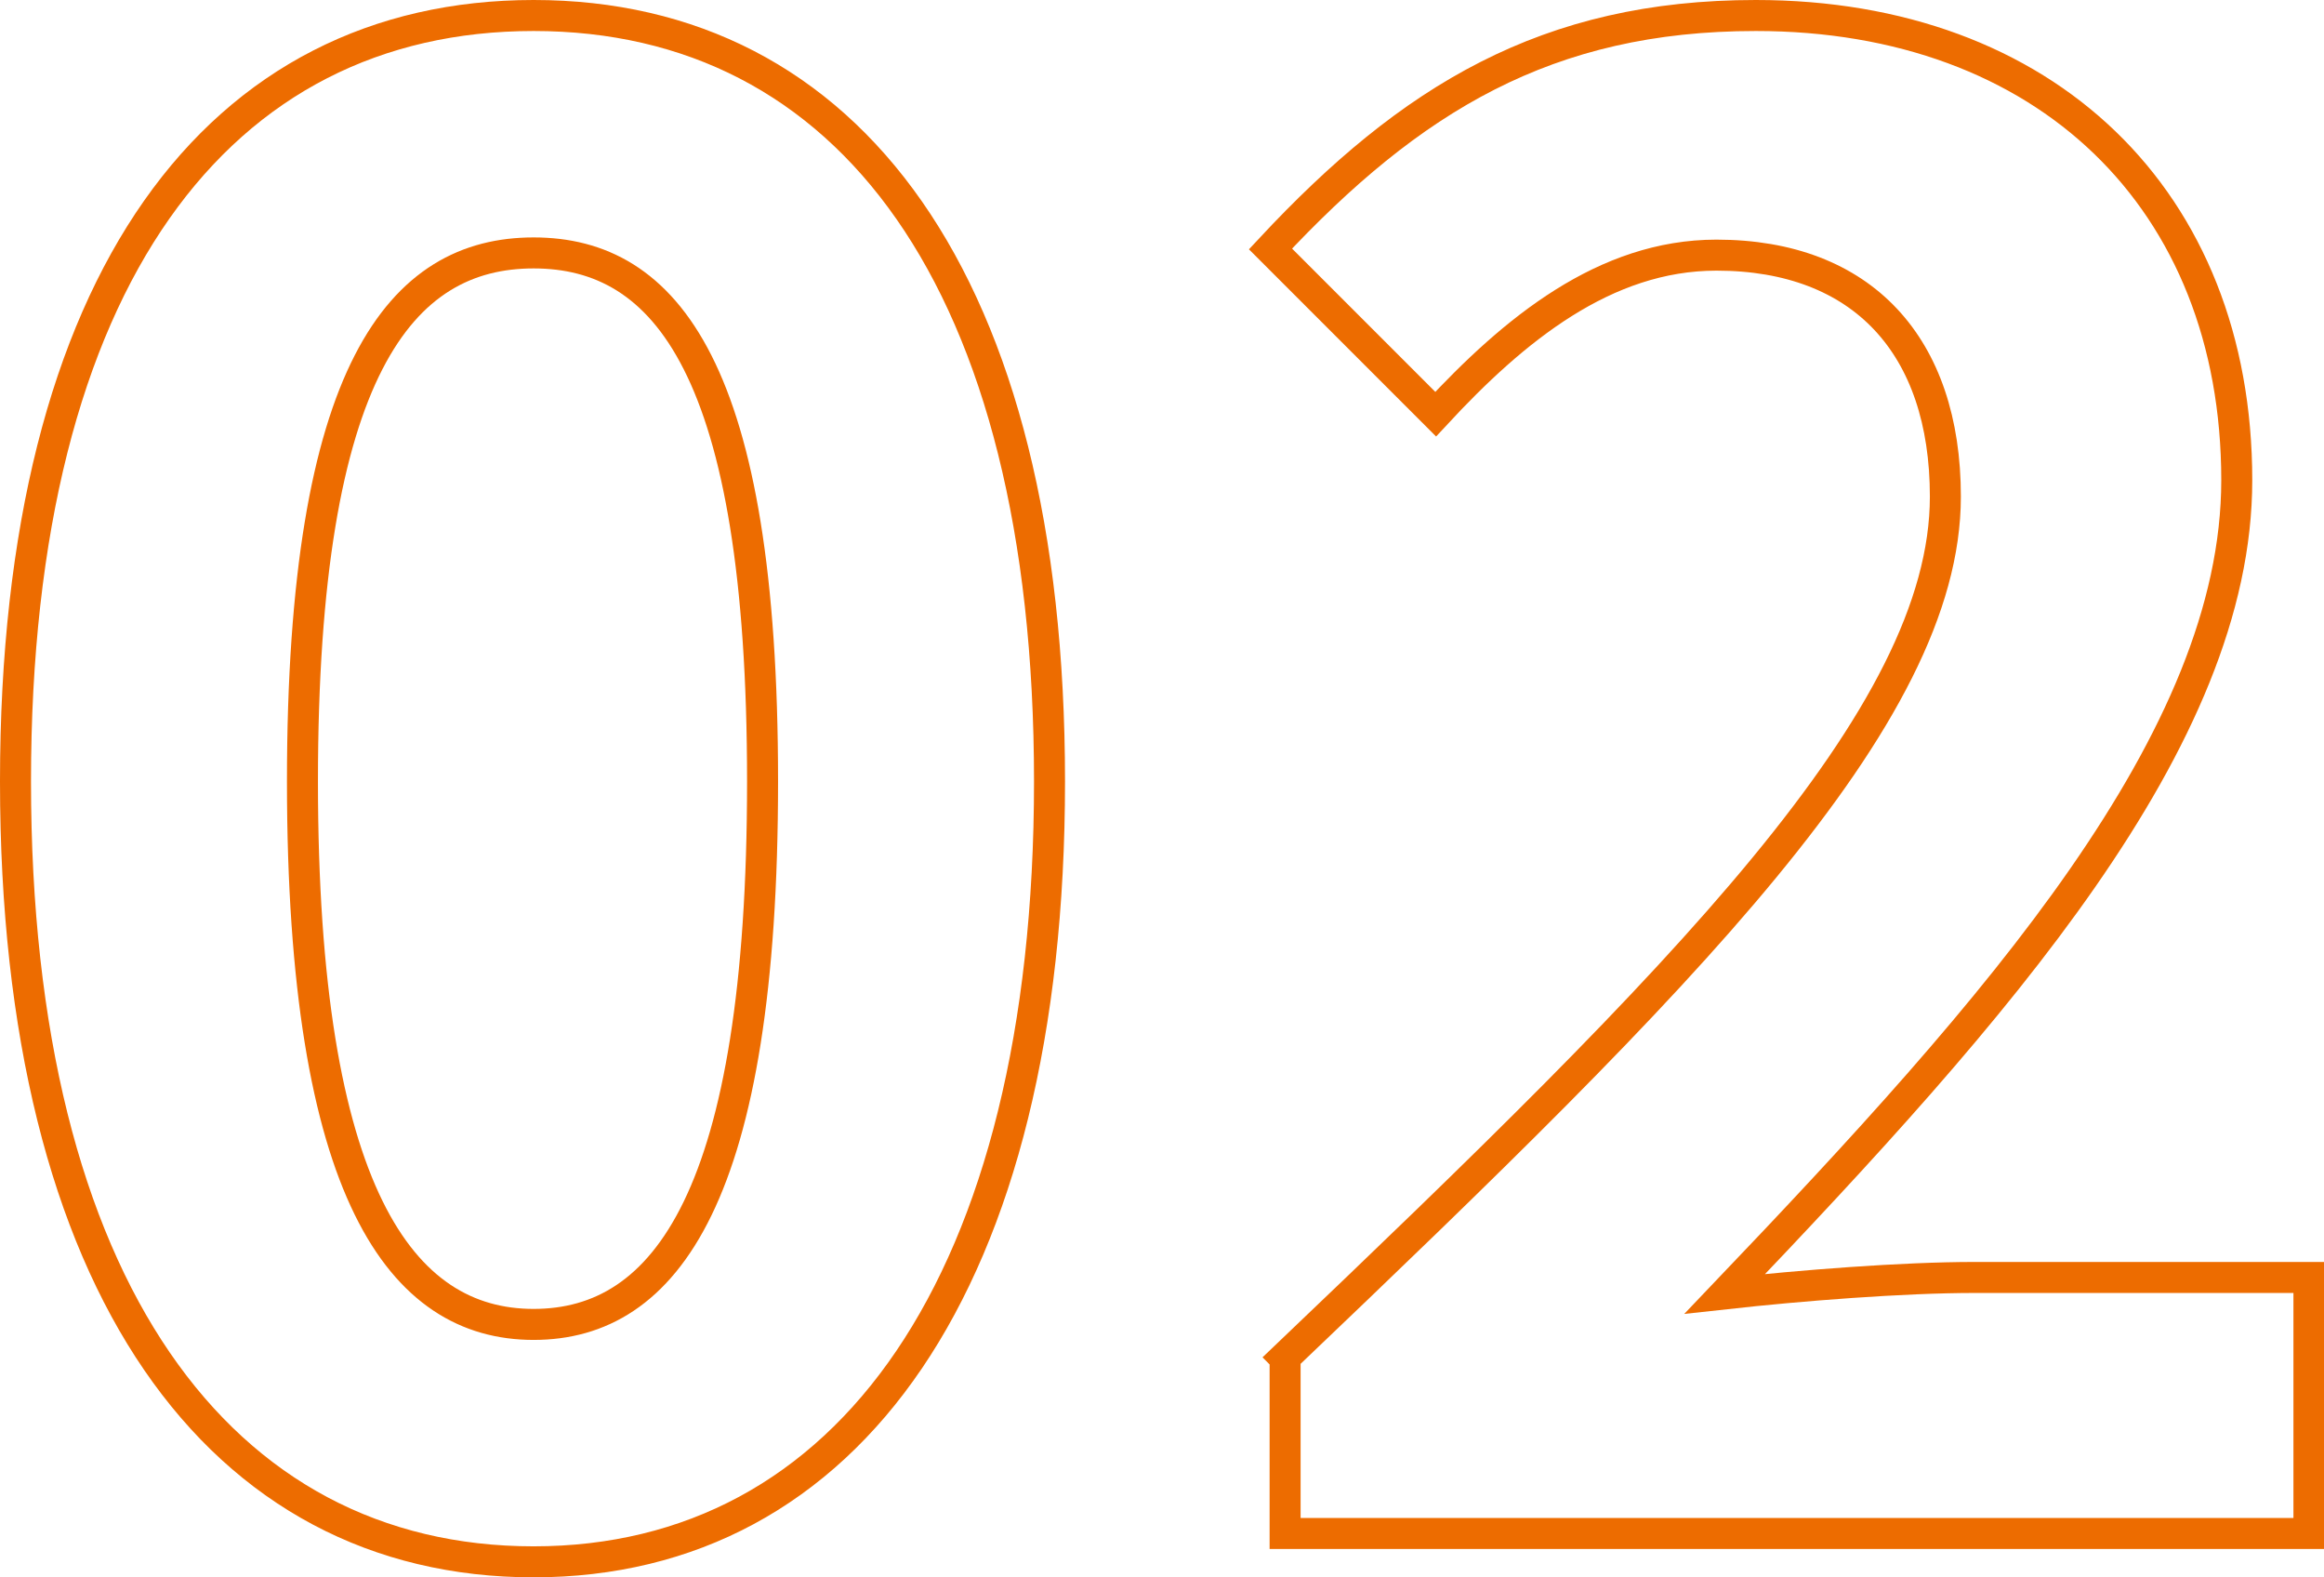 <?xml version="1.0" encoding="UTF-8"?>
<svg id="_レイヤー_2" data-name="レイヤー 2" xmlns="http://www.w3.org/2000/svg" width="52.48" height="35.61" viewBox="0 0 52.48 35.61">
  <defs>
    <style>
      .cls-1 {
        fill: none;
        stroke: #ed6c00;
        stroke-miterlimit: 10;
        stroke-width: .7px;
      }
    </style>
  </defs>
  <g id="Layout">
    <g>
      <path class="cls-1" d="M.35,17.64C.35,6.27,4.96.35,12.05.35s11.65,5.97,11.65,17.29-4.57,17.62-11.65,17.62S.35,29.06.35,17.64ZM17.22,17.64c0-9.32-2.19-11.93-5.17-11.93s-5.22,2.61-5.22,11.93,2.24,12.26,5.22,12.26,5.17-2.89,5.17-12.26Z"/>
      <path class="cls-1" d="M29.01,30.65c9-8.58,14.92-14.45,14.92-19.44,0-3.4-1.87-5.45-5.17-5.45-2.52,0-4.57,1.68-6.34,3.59l-3.73-3.73c3.17-3.4,6.25-5.27,10.96-5.27,6.53,0,10.86,4.15,10.86,10.49,0,5.87-5.41,11.93-11.56,18.37,1.72-.19,4.01-.37,5.64-.37h7.55v5.78h-23.12v-3.96Z"/>
    </g>
  </g>
</svg>